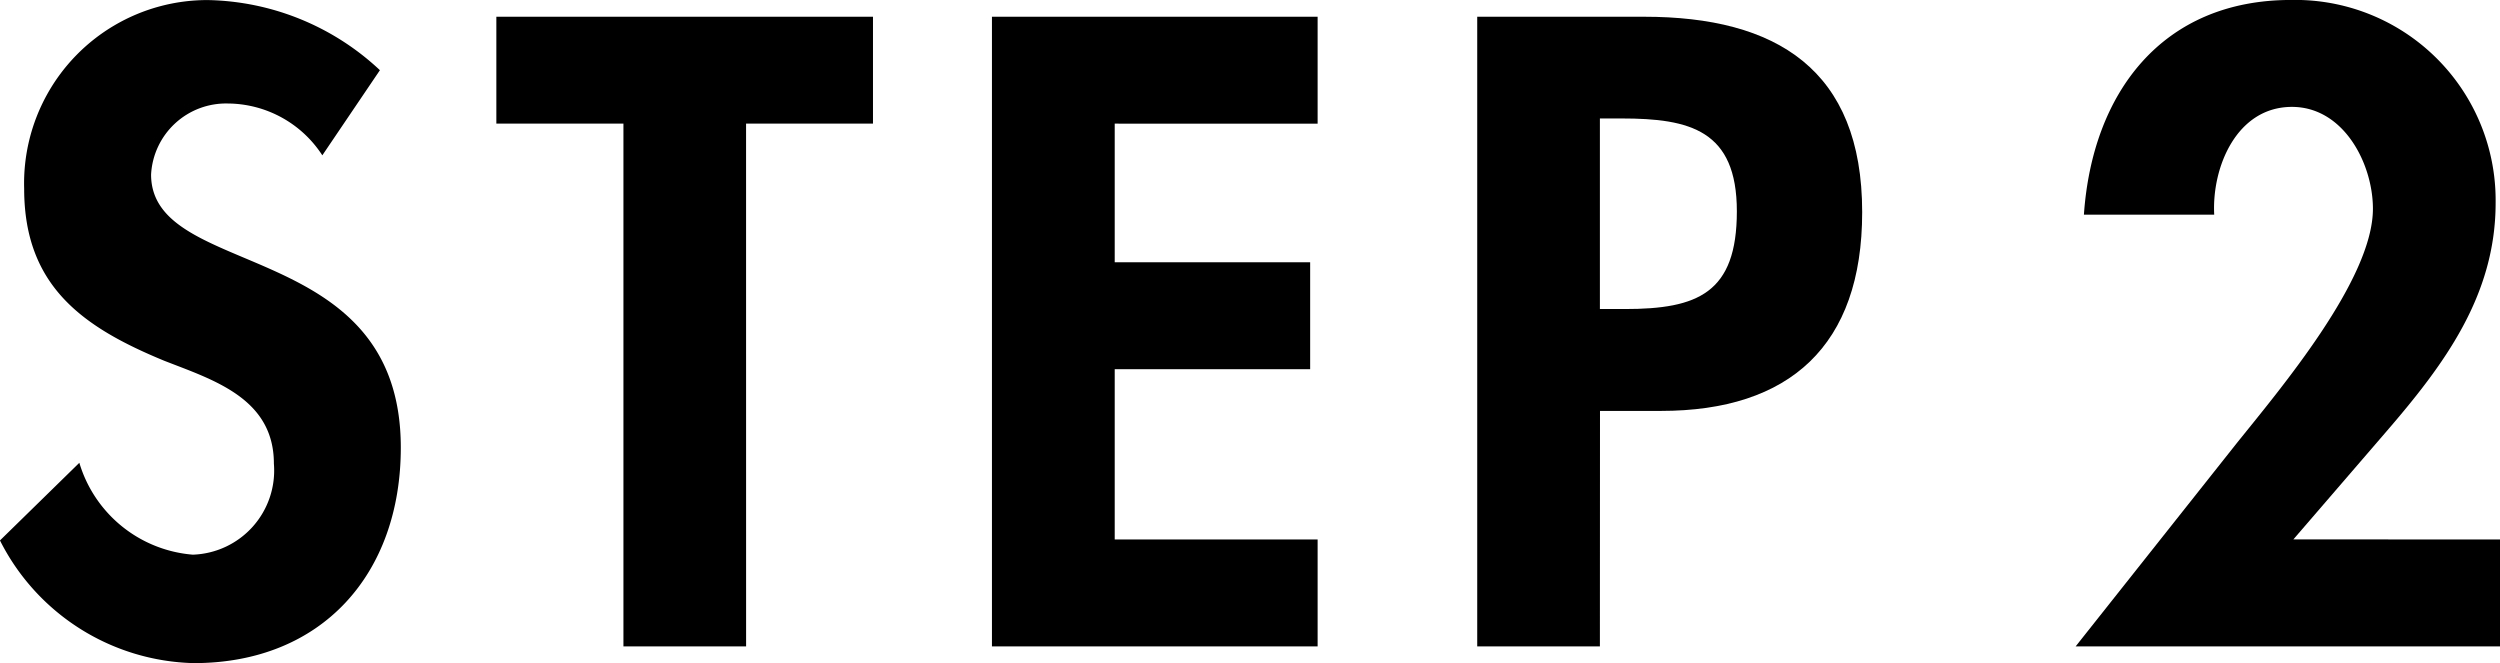 <svg id="グループ_185" data-name="グループ 185" xmlns="http://www.w3.org/2000/svg" width="75.405" height="20" viewBox="0 0 75.405 20">
  <path id="パス_813" data-name="パス 813" d="M4463.821,1939.661a3.42,3.42,0,0,0-2.846-1.563,2.263,2.263,0,0,0-2.319,2.142c0,3.2,7.532,1.864,7.532,8.237,0,3.8-2.367,6.5-6.247,6.5a6.725,6.725,0,0,1-5.843-3.7l2.394-2.342a3.9,3.9,0,0,0,3.424,2.771,2.539,2.539,0,0,0,2.444-2.746c0-1.966-1.814-2.52-3.3-3.1-2.444-1.007-4.232-2.241-4.232-5.189a5.528,5.528,0,0,1,5.542-5.693,7.8,7.8,0,0,1,5.188,2.115Z" transform="translate(-4454.099 -1934.976)"/>
  <path id="パス_814" data-name="パス 814" d="M4472.333,1954.329h-3.7v-15.768H4464.8v-3.225h11.36v3.225h-3.828Z" transform="translate(-4449.829 -1934.832)"/>
  <path id="パス_815" data-name="パス 815" d="M4479.188,1938.561v4.181h5.895v3.225h-5.895v5.137h6.12v3.225h-9.823v-18.992h9.823v3.225Z" transform="translate(-4445.566 -1934.832)"/>
  <path id="パス_816" data-name="パス 816" d="M4489.648,1954.329h-3.7v-18.992h5.037c3.98,0,6.574,1.588,6.574,5.894,0,4.031-2.19,5.995-6.07,5.995h-1.838Zm0-10.176h.755c2.191,0,3.376-.478,3.376-2.948,0-2.443-1.411-2.8-3.477-2.8h-.654Z" transform="translate(-4441.392 -1934.832)"/>
  <path id="パス_817" data-name="パス 817" d="M4511.647,1951.248v3.225h-12.8l4.836-6.1c1.334-1.664,4.131-4.962,4.131-7.1,0-1.361-.882-3.073-2.443-3.073-1.663,0-2.419,1.813-2.344,3.25h-3.93c.252-3.653,2.342-6.475,6.247-6.475a6.045,6.045,0,0,1,6.171,6.122c0,2.8-1.562,4.885-3.3,6.9l-2.8,3.248Z" transform="translate(-4436.242 -1934.976)"/>
</svg>
